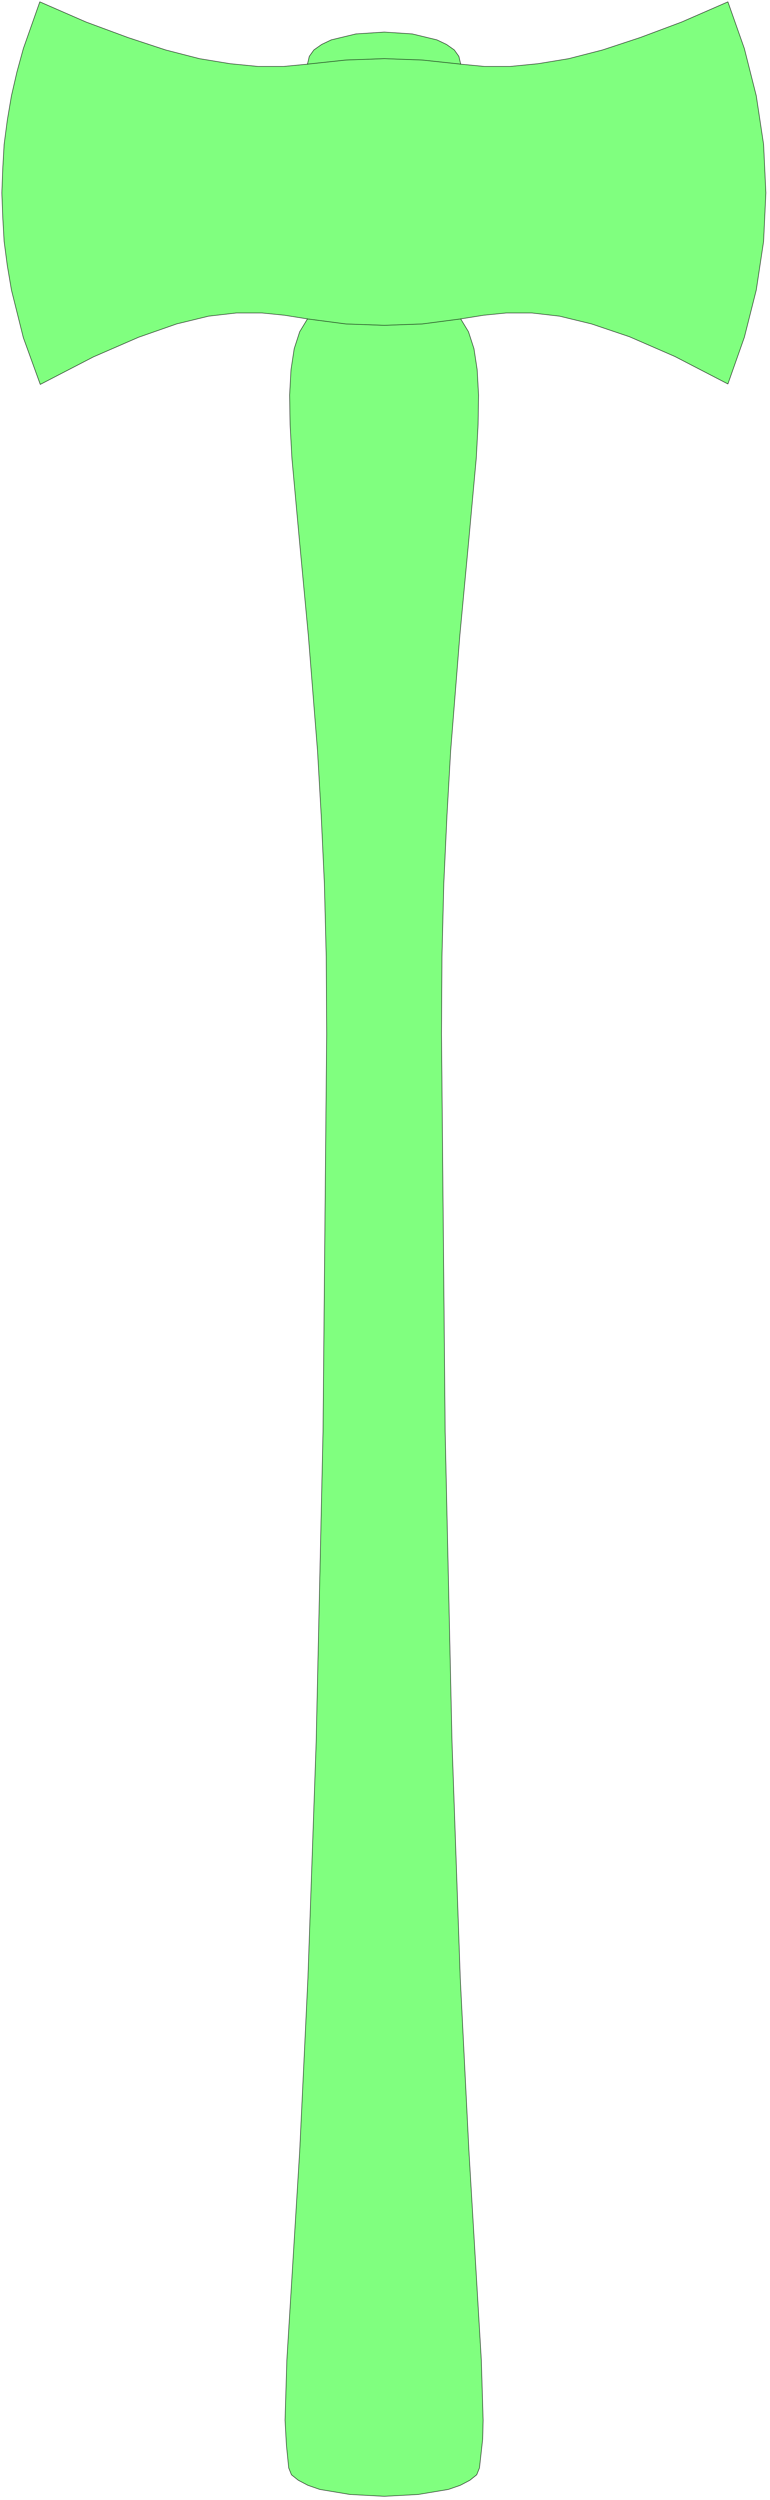 <svg xmlns="http://www.w3.org/2000/svg" width="112.133" height="363.667" fill-rule="evenodd" stroke-linecap="round" preserveAspectRatio="none" viewBox="0 0 1683 5456"><style>.pen0{stroke:#000;stroke-width:1;stroke-linejoin:round}</style><path d="m672 696-50-8-50-5h-55l-61 7-70 17-83 29-99 43-116 60-37-102-26-104-9-53-7-53-3-53-2-53 2-53 3-53 7-53 9-53 12-52 14-51L87 4l101 44 92 34 82 27 74 19 67 11 61 6h56l52-5 4-17 10-14 17-12 21-10 54-13 62-4 61 4 54 13 21 10 17 12 10 14 4 17 52 5h56l61-6 67-11 74-19 82-27 91-34 101-44 36 102 26 103 16 106 5 106-5 106-16 106-26 103-36 102-116-60-99-43-83-28-70-17-61-7h-55l-50 5-50 8 17 28 12 37 7 46 3 55-1 64-4 74-16 175-20 213-20 251-8 140-7 150-4 159-1 169 8 868 15 678 18 514 19 378 27 455 4 132-1 41-7 63-6 15-15 12-21 11-26 9-66 11-74 4-75-4-66-11-26-9-21-11-15-12-6-15-5-50-3-54 4-132 28-455 18-378 18-514 15-678 8-868-1-169-4-159-7-150-8-140-20-251-20-213-16-175-4-74-1-64 3-55 7-46 12-37 17-28z" style="fill:#80ff7f;stroke:none"/><path d="m672 696-50-8-50-5h-55l-61 7-70 17-83 29-99 43-116 60-37-102-26-104-9-53-7-53-3-53-2-53 2-53 3-53 7-53 9-53 12-52 14-51L87 4l101 44 92 34 82 27 74 19 67 11 61 6h56l52-5 4-17 10-14 17-12 21-10 54-13 62-4 61 4 54 13 21 10 17 12 10 14 4 17 52 5h56l61-6 67-11 74-19 82-27 91-34 101-44 36 102 26 103 16 106 5 106-5 106-16 106-26 103-36 102-116-60-99-43-83-28-70-17-61-7h-55l-50 5-50 8 17 28 12 37 7 46 3 55-1 64-4 74-16 175-20 213-20 251-8 140-7 150-4 159-1 169 8 868 15 678 18 514 19 378 27 455 4 132-1 41-7 63-6 15-15 12-21 11-26 9-66 11-74 4-75-4-66-11-26-9-21-11-15-12-6-15-5-50-3-54 4-132 28-455 18-378 18-514 15-678 8-868-1-169-4-159-7-150-8-140-20-251-20-213-16-175-4-74-1-64 3-55 7-46 12-37 17-28z" class="pen0" style="fill:none"/><path fill="none" d="m672 696 84 11 84 3 83-3 84-11m0-556-84-9-83-3-84 3-84 9" class="pen0"/></svg>
